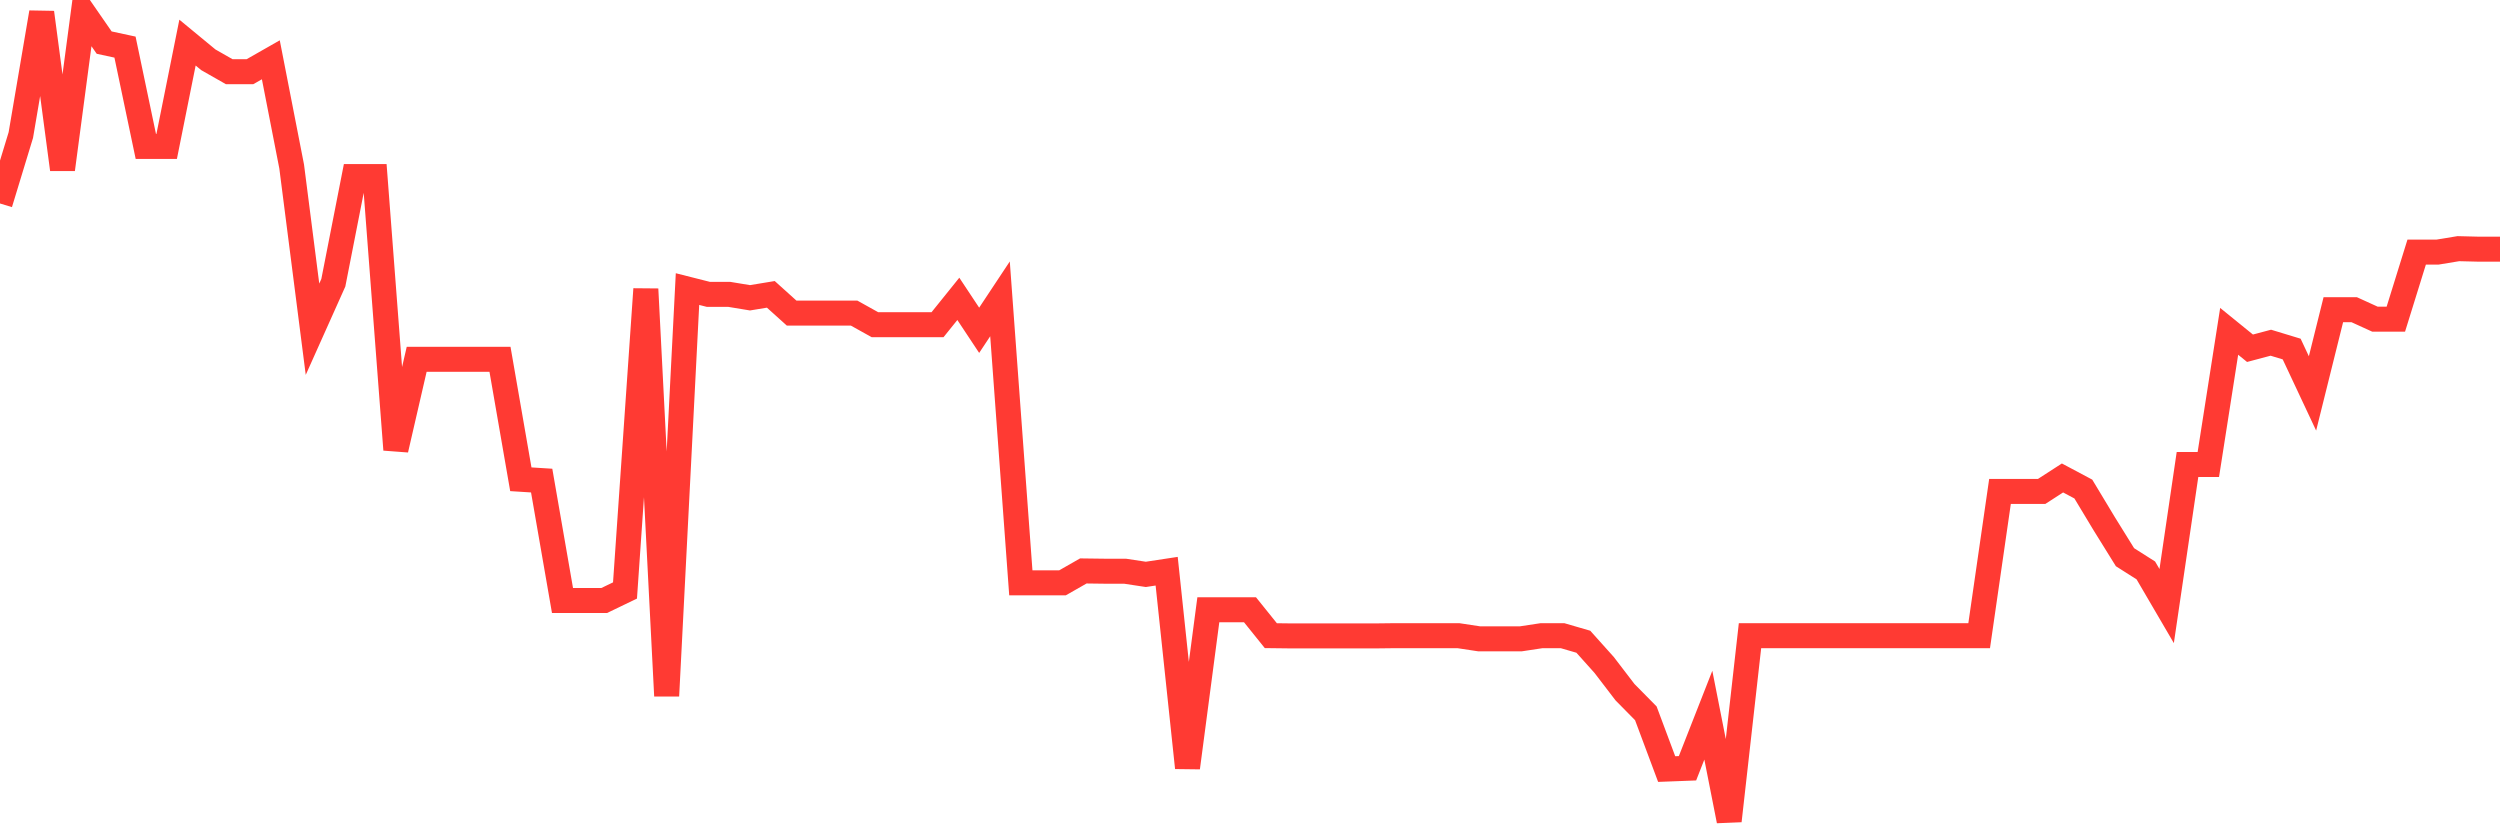<svg
  xmlns="http://www.w3.org/2000/svg"
  xmlns:xlink="http://www.w3.org/1999/xlink"
  width="120"
  height="40"
  viewBox="0 0 120 40"
  preserveAspectRatio="none"
>
  <polyline
    points="0,9.767 1,6.483 2,0.6 3,8.132 4,0.6 5,2.045 6,2.261 7,7.029 8,7.029 9,2.045 10,2.87 11,3.44 12,3.44 13,2.87 14,7.992 15,15.803 16,13.571 17,8.474 18,8.474 19,21.585 20,17.248 21,17.248 22,17.248 23,17.248 24,17.248 25,23.005 26,23.068 27,28.825 28,28.825 29,28.825 30,28.343 31,13.876 32,33.402 33,13.876 34,14.129 35,14.129 36,14.294 37,14.129 38,15.03 39,15.03 40,15.03 41,15.03 42,15.587 43,15.587 44,15.587 45,15.587 46,14.345 47,15.854 48,14.345 49,27.976 50,27.976 51,27.976 52,27.405 53,27.418 54,27.418 55,27.57 56,27.418 57,36.851 58,29.269 59,29.269 60,29.269 61,30.512 62,30.524 63,30.524 64,30.524 65,30.524 66,30.524 67,30.512 68,30.512 69,30.512 70,30.512 71,30.664 72,30.664 73,30.664 74,30.512 75,30.512 76,30.803 77,31.919 78,33.225 79,34.239 80,36.915 81,36.877 82,34.328 83,39.4 84,30.512 85,30.512 86,30.512 87,30.512 88,30.512 89,30.512 90,30.512 91,30.512 92,30.512 93,30.512 94,30.512 95,30.512 96,23.588 97,23.588 98,23.588 99,22.942 100,23.474 101,25.135 102,26.746 103,27.38 104,29.091 105,22.295 106,22.295 107,15.904 108,16.716 109,16.45 110,16.754 111,18.884 112,14.865 113,14.865 114,15.321 115,15.321 116,12.101 117,12.101 118,11.936 119,11.961 120,11.961"
    fill="none"
    stroke="#ff3a33"
    stroke-width="1.2"
  >
  </polyline>
</svg>